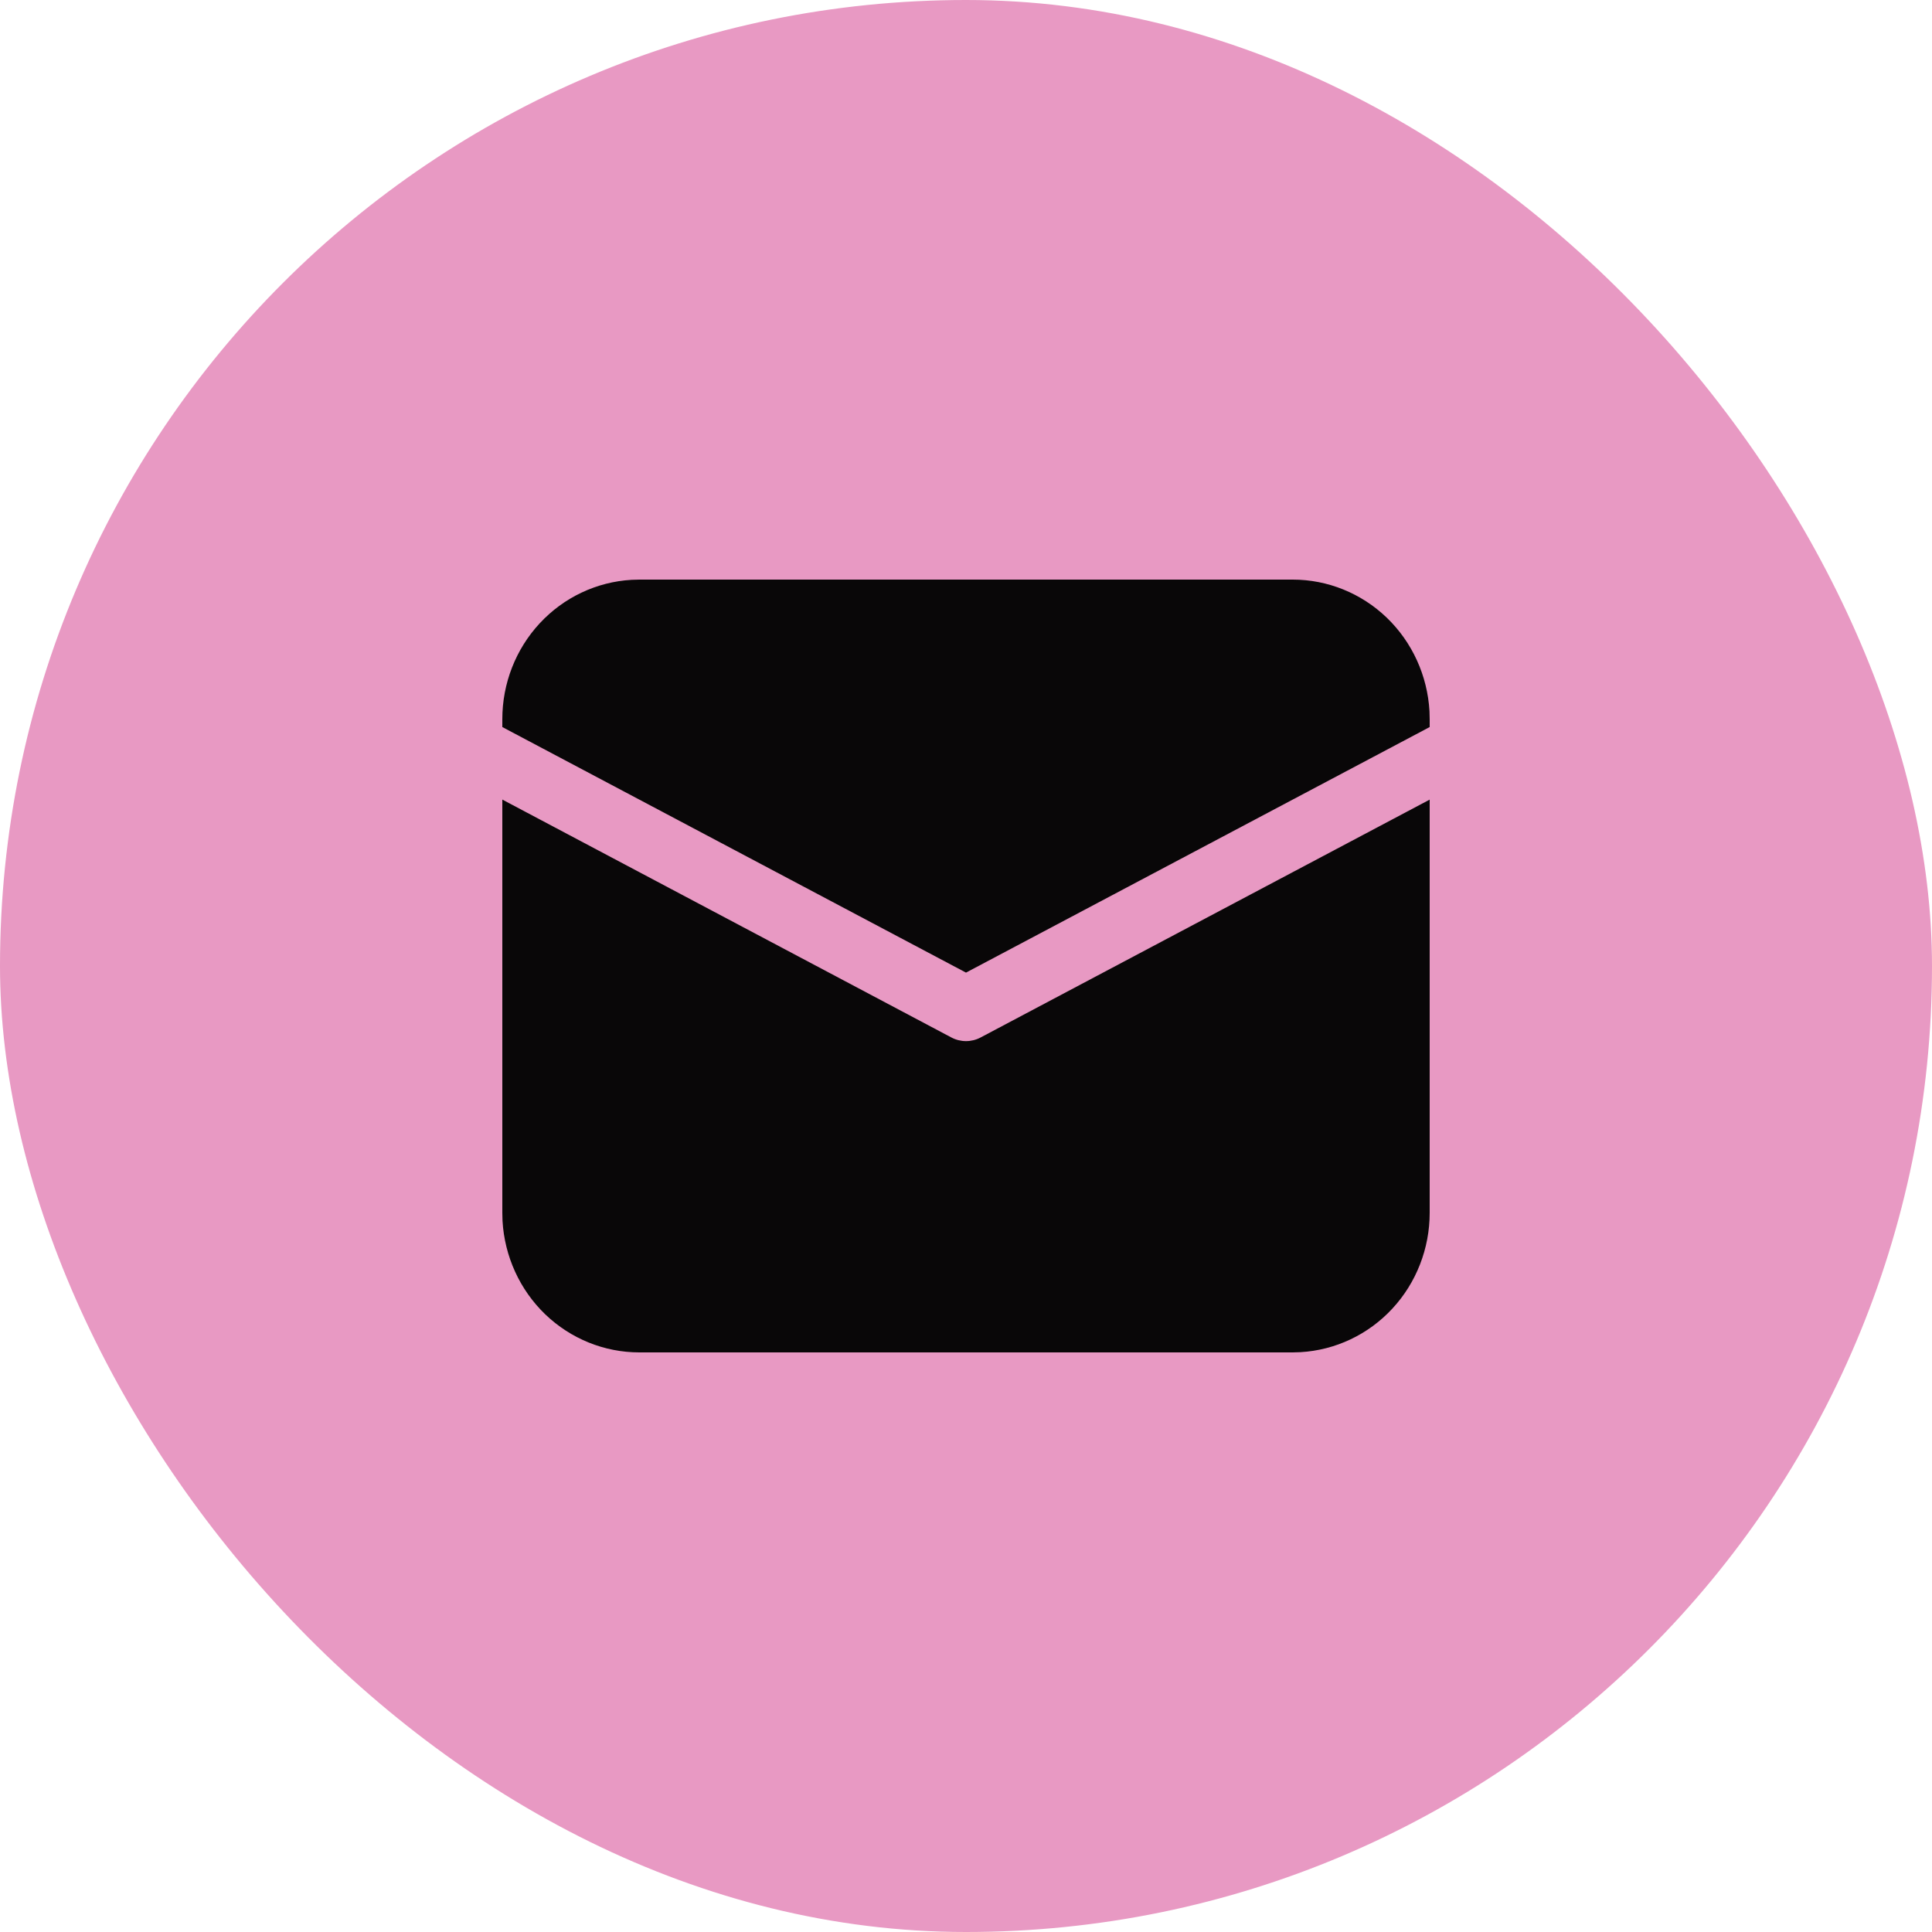 <?xml version="1.0" encoding="UTF-8"?> <svg xmlns="http://www.w3.org/2000/svg" width="50" height="50" viewBox="0 0 50 50" fill="none"> <rect width="50" height="50" rx="25" fill="#E899C3"></rect> <path d="M13 20.693L24.622 26.85C24.739 26.912 24.869 26.944 25 26.944C25.131 26.944 25.261 26.912 25.378 26.85L37 20.694V31.389C37 32.311 36.654 33.199 36.032 33.869C35.41 34.54 34.559 34.942 33.655 34.994L33.455 35H16.546C15.64 35 14.769 34.647 14.11 34.014C13.452 33.38 13.057 32.514 13.005 31.593L13 31.389V20.693ZM16.546 15H33.455C34.36 15 35.231 15.353 35.89 15.986C36.548 16.62 36.943 17.486 36.995 18.407L37 18.611V18.816L25 25.171L13 18.816V18.611C13 17.689 13.346 16.801 13.968 16.131C14.59 15.46 15.441 15.058 16.345 15.006L16.546 15H33.455H16.546Z" fill="#090708"></path> </svg> 